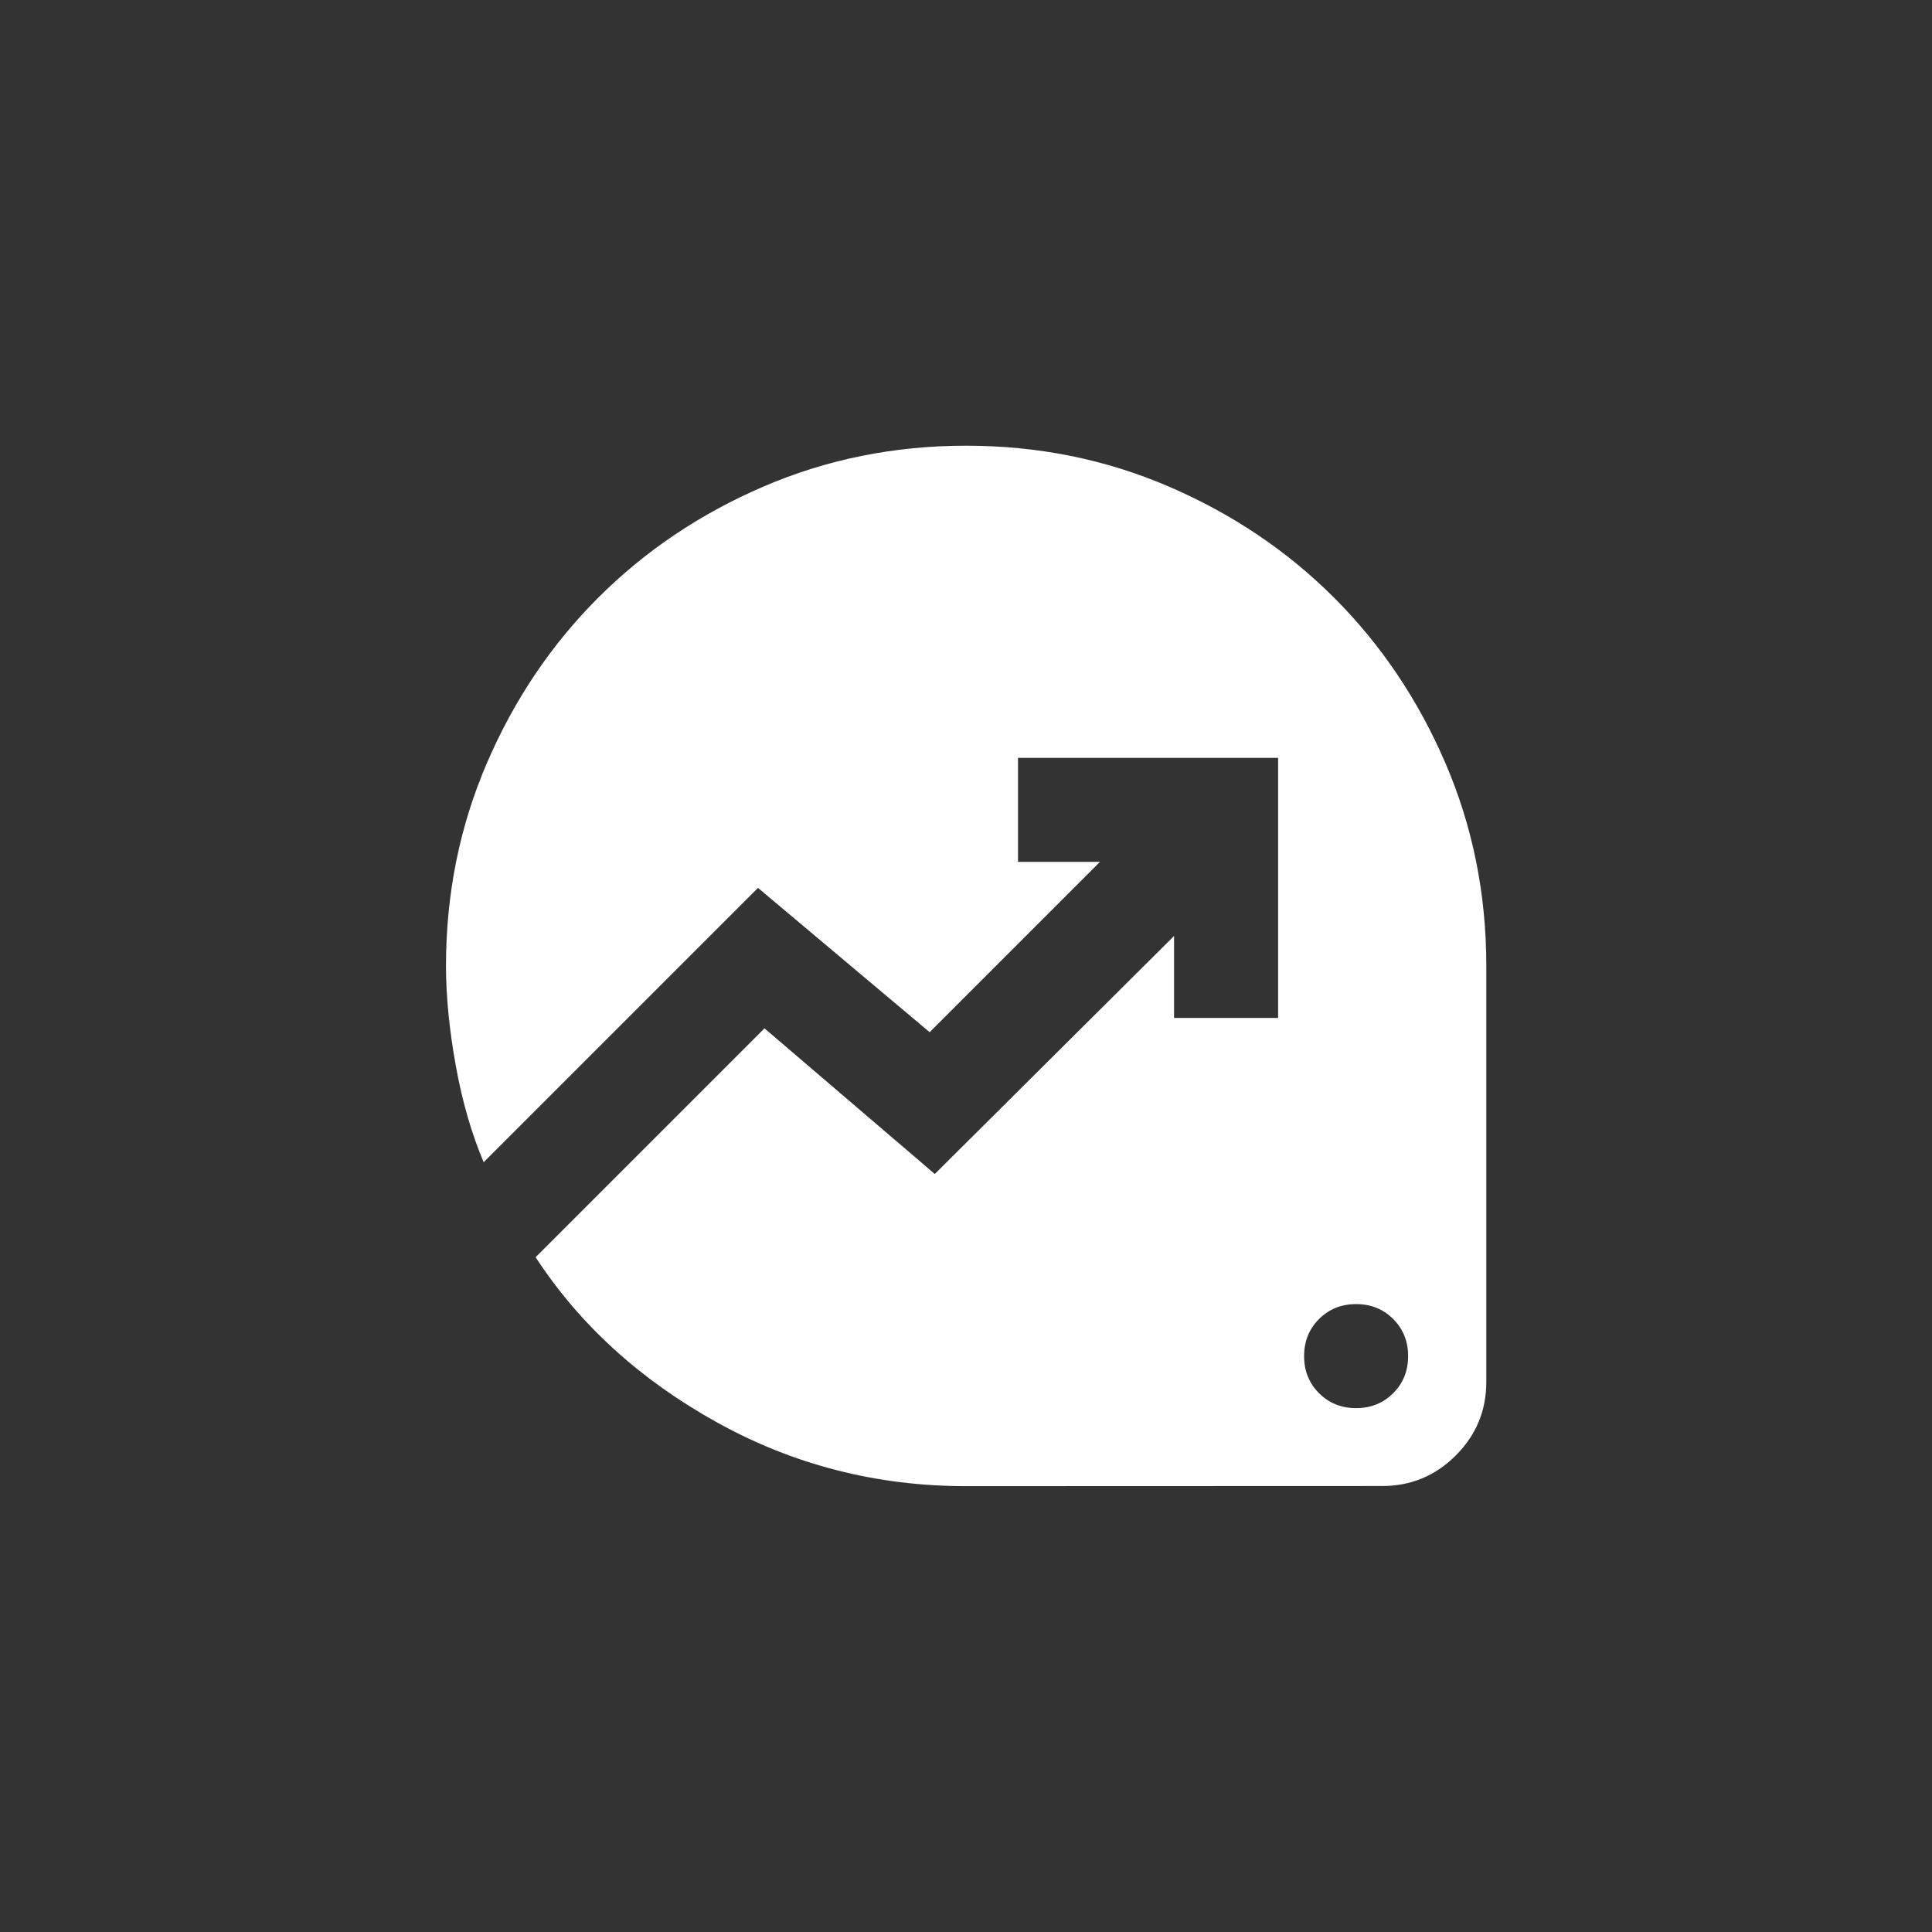 <svg fill="none" height="26" viewBox="0 0 26 26" width="26" xmlns="http://www.w3.org/2000/svg"><rect x="0" y="0" width="26" height="26" fill="#333333" stroke="none"/><path d="m18.25 18.95c.198 0 .365-.067.499-.201.134-.134.201-.3.201-.499s-.067-.365-.201-.499c-.134-.134-.3-.201-.499-.201s-.365.067-.499.201c-.134.134-.201.3-.201.499s.067.365.201.499c.134.134.3.201.499.201zm-5.25 1.05c-1.202 0-2.319-.286-3.351-.858-1.032-.572-1.846-1.312-2.441-2.223l3.08-3.08 2.292 1.96 3.22-3.203v1.103h1.4v-3.5h-3.5v1.4h1.103l-2.292 2.292-2.31-1.942-3.692 3.692c-.163-.385-.289-.82-.376-1.304-.087-.484-.131-.93-.131-1.339 0-.968.184-1.878.551-2.73.367-.852.866-1.593 1.496-2.223s1.371-1.129 2.223-1.496c.852-.367 1.762-.551 2.73-.551s1.878.184 2.73.551 1.593.866 2.223 1.496 1.129 1.371 1.496 2.223c.367.852.551 1.762.551 2.73v5.6c0 .385-.137.715-.411.989-.274.274-.604.411-.989.411z" fill="#fff"/></svg>